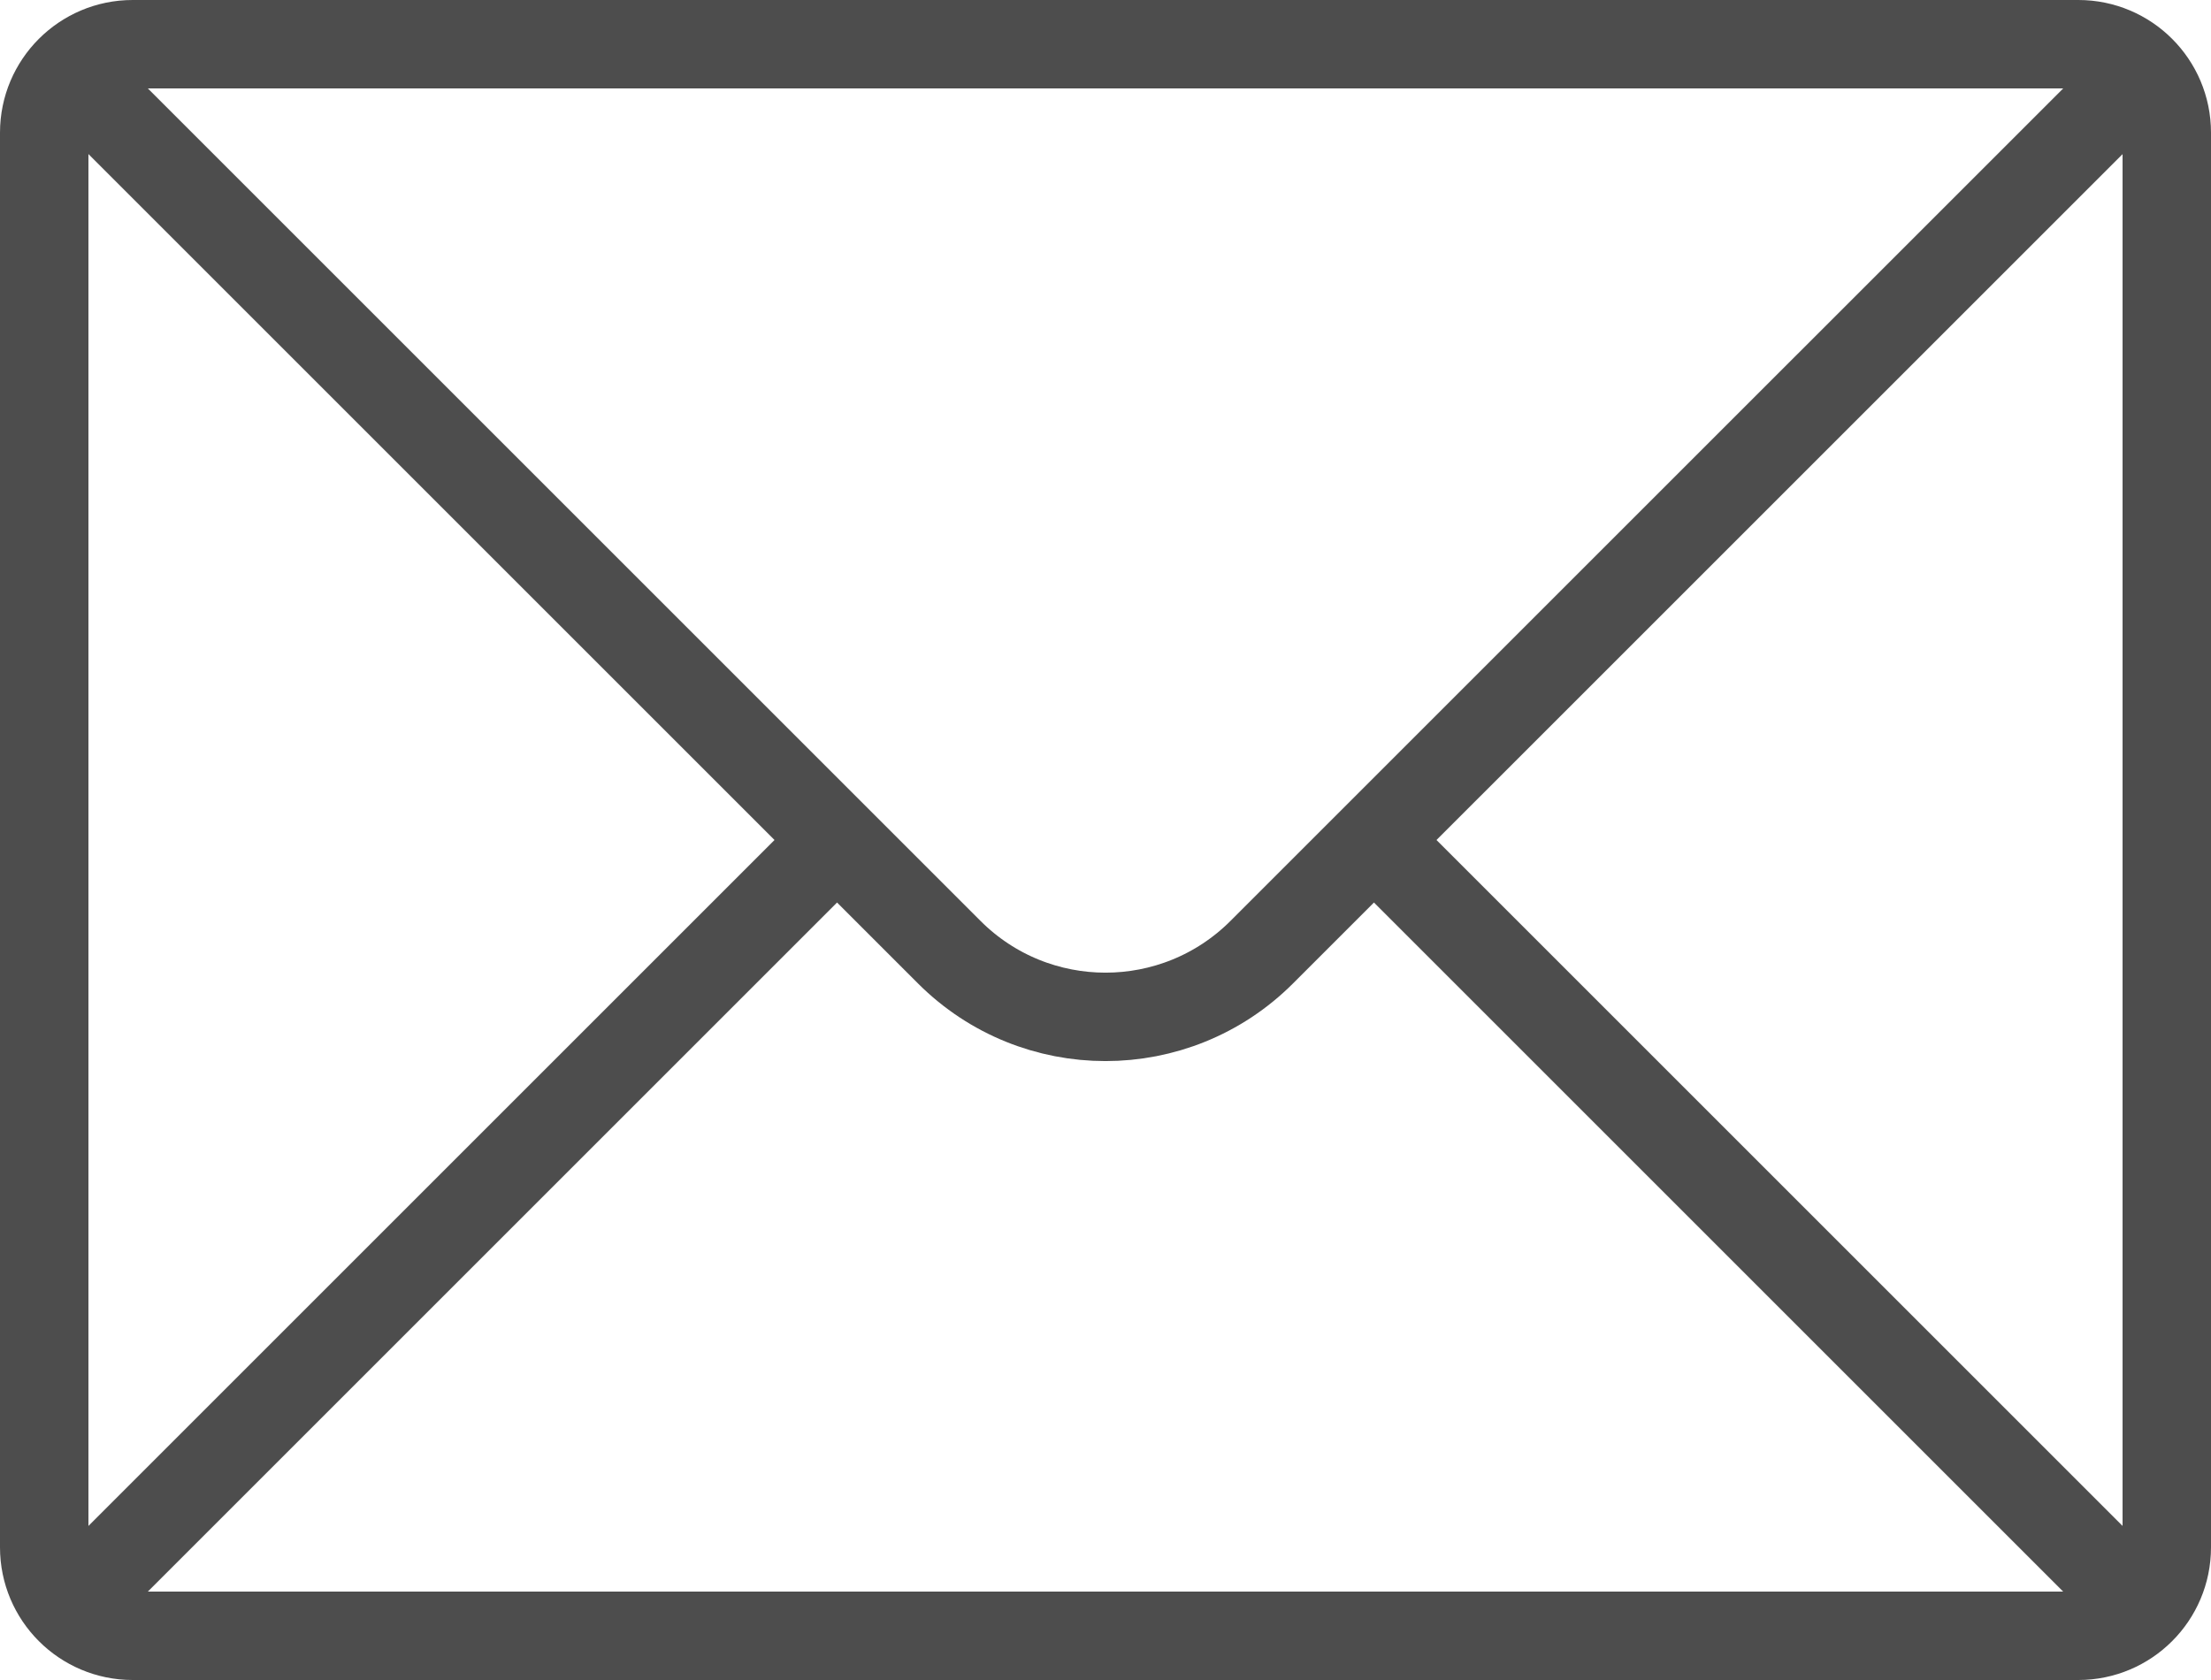 <?xml version="1.0" encoding="UTF-8"?>
<!-- Generator: Adobe Illustrator 16.0.0, SVG Export Plug-In . SVG Version: 6.00 Build 0)  -->
<svg xmlns="http://www.w3.org/2000/svg" xmlns:xlink="http://www.w3.org/1999/xlink" version="1.1" id="Layer_1" x="0px" y="0px" width="50px" height="38px" viewBox="0 0 50 38" xml:space="preserve">
<g>
	<defs>
		<rect id="SVGID_1_" width="50" height="38"></rect>
	</defs>
	<clipPath id="SVGID_2_">
		<use xlink:href="#SVGID_1_" overflow="visible"></use>
	</clipPath>
	<path clip-path="url(#SVGID_2_)" fill="none" stroke="#4D4D4D" stroke-width="2" stroke-miterlimit="10" d="M47,37H3   c-1.104,0-2-0.896-2-2V3c0-1.104,0.896-2,2-2h44c1.104,0,2,0.896,2,2v32C49,36.104,48.104,37,47,37z"></path>
	
		<line clip-path="url(#SVGID_2_)" fill="none" stroke="#4D4D4D" stroke-width="2" stroke-miterlimit="10" x1="18.929" y1="19" x2="1.551" y2="36.378"></line>
	
		<line clip-path="url(#SVGID_2_)" fill="none" stroke="#4D4D4D" stroke-width="2" stroke-miterlimit="10" x1="48.448" y1="36.377" x2="31.072" y2="19.001"></line>
	<path clip-path="url(#SVGID_2_)" fill="none" stroke="#4D4D4D" stroke-width="2" stroke-miterlimit="10" d="M1.552,1.623   l19.913,19.913c1.952,1.953,5.118,1.953,7.07,0L48.449,1.623"></path>
</g>
</svg>
